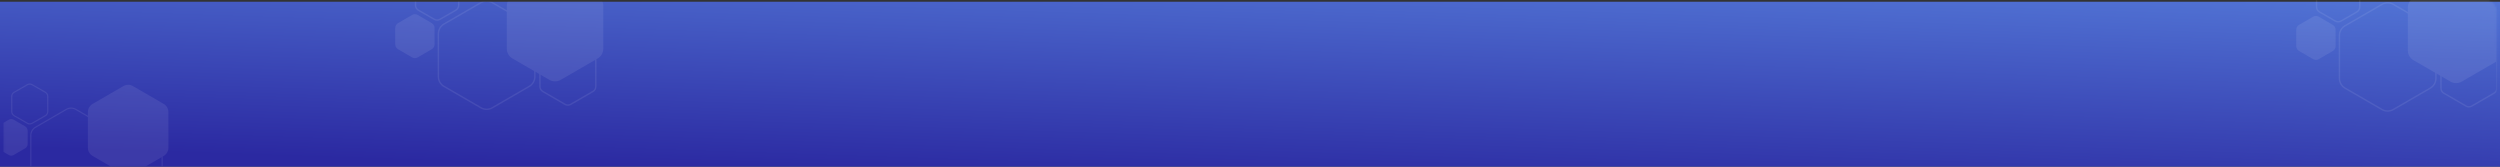 <svg width="1440" height="96" viewBox="0 0 1440 96" fill="none" xmlns="http://www.w3.org/2000/svg">
<rect x="0" y="0" width="1440" height="96" fill="#333333" stroke="none"/>
<path d="M0 1H1440V96H0V1Z" fill="url(#paint0_linear_36_50)"/>
<g opacity="0.08">
<mask id="mask0_36_50" style="mask-type:alpha" maskUnits="userSpaceOnUse" x="1308" y="0" width="131" height="67">
<rect x="1308.41" y="0.407" width="129.363" height="65.902" rx="6.102" fill="white" stroke="white" stroke-width="0.814"/>
</mask>
<g mask="url(#mask0_36_50)">
<path d="M1386.92 4.381C1386.92 2.058 1388.16 -0.089 1390.17 -1.252L1411.44 -13.571C1413.46 -14.739 1415.95 -14.739 1417.97 -13.571L1439.24 -1.252C1441.25 -0.089 1442.49 2.058 1442.49 4.381V29.049C1442.49 31.371 1441.25 33.518 1439.24 34.681L1417.97 47C1415.95 48.168 1413.46 48.168 1411.44 47L1390.17 34.681C1388.16 33.518 1386.92 31.371 1386.92 29.049V4.381Z" fill="white"/>
<path d="M1322.64 17.126C1322.64 15.966 1323.26 14.894 1324.26 14.312L1332.34 9.62C1333.35 9.034 1334.6 9.034 1335.61 9.62L1343.69 14.312C1344.69 14.894 1345.31 15.966 1345.31 17.126V26.541C1345.31 27.701 1344.69 28.773 1343.69 29.355L1335.61 34.046C1334.6 34.633 1333.35 34.633 1332.34 34.046L1324.26 29.355C1323.26 28.773 1322.64 27.701 1322.64 26.541V17.126Z" fill="white"/>
<path d="M1347.51 20.467C1347.51 18.144 1348.74 15.998 1350.75 14.834L1372.03 2.516C1374.05 1.348 1376.54 1.348 1378.55 2.516L1399.83 14.834C1401.84 15.998 1403.08 18.144 1403.08 20.467V45.135C1403.08 47.458 1401.84 49.604 1399.83 50.768L1378.55 63.086C1376.54 64.254 1374.05 64.254 1372.03 63.086L1350.75 50.768C1348.74 49.604 1347.51 47.458 1347.51 45.135V20.467Z" stroke="white" stroke-width="0.814"/>
<path d="M1406 35.956C1406 34.796 1406.62 33.723 1407.63 33.141L1420.46 25.704C1421.47 25.119 1422.71 25.119 1423.72 25.704L1436.55 33.141C1437.56 33.723 1438.18 34.796 1438.18 35.956V50.852C1438.18 52.012 1437.56 53.085 1436.55 53.667L1423.72 61.104C1422.71 61.689 1421.47 61.689 1420.46 61.104L1407.63 53.667C1406.62 53.085 1406 52.012 1406 50.852V35.956Z" stroke="white" stroke-width="0.814"/>
<path d="M1334.34 -6.444C1334.34 -7.61 1334.97 -8.687 1335.98 -9.267L1345.16 -14.53C1346.16 -15.105 1347.39 -15.105 1348.39 -14.53L1357.57 -9.267C1358.58 -8.687 1359.21 -7.61 1359.21 -6.444V4.044C1359.21 5.21 1358.58 6.287 1357.57 6.867L1348.39 12.13C1347.39 12.705 1346.16 12.705 1345.16 12.13L1335.98 6.867C1334.97 6.287 1334.34 5.21 1334.34 4.044V-6.444Z" stroke="white" stroke-width="0.814"/>
</g>
</g>
<g opacity="0.08">
<mask id="mask1_36_50" style="mask-type:alpha" maskUnits="userSpaceOnUse" x="223" y="1" width="131" height="67">
<rect x="223.407" y="1.407" width="129.363" height="65.902" rx="6.102" fill="white" stroke="white" stroke-width="0.814"/>
</mask>
<g mask="url(#mask1_36_50)">
<path d="M291.919 3.381C291.919 1.058 293.157 -1.089 295.167 -2.252L316.444 -14.571C318.462 -15.739 320.949 -15.739 322.967 -14.571L344.244 -2.252C346.254 -1.089 347.492 1.058 347.492 3.381V28.049C347.492 30.371 346.254 32.518 344.244 33.681L322.967 46C320.949 47.168 318.462 47.168 316.444 46L295.167 33.681C293.157 32.518 291.919 30.371 291.919 28.049V3.381Z" fill="white"/>
<path d="M227.645 16.126C227.645 14.966 228.262 13.894 229.265 13.312L237.344 8.62C238.355 8.034 239.602 8.034 240.612 8.62L248.692 13.312C249.695 13.894 250.312 14.966 250.312 16.126V25.541C250.312 26.701 249.695 27.773 248.692 28.355L240.612 33.046C239.602 33.633 238.355 33.633 237.344 33.046L229.265 28.355C228.262 27.773 227.645 26.701 227.645 25.541V16.126Z" fill="white"/>
<path d="M252.506 19.467C252.506 17.144 253.743 14.998 255.754 13.834L277.031 1.516C279.048 0.348 281.536 0.348 283.553 1.516L304.83 13.834C306.84 14.998 308.078 17.144 308.078 19.467V44.135C308.078 46.458 306.84 48.604 304.83 49.768L283.553 62.086C281.536 63.254 279.048 63.254 277.031 62.086L255.754 49.768C253.743 48.604 252.506 46.458 252.506 44.135V19.467Z" stroke="white" stroke-width="0.814"/>
<path d="M311.003 34.956C311.003 33.796 311.622 32.723 312.626 32.141L325.458 24.704C326.468 24.119 327.713 24.119 328.722 24.704L341.554 32.141C342.559 32.723 343.177 33.796 343.177 34.956V49.852C343.177 51.012 342.559 52.085 341.554 52.667L328.722 60.104C327.713 60.689 326.468 60.689 325.458 60.104L312.626 52.667C311.622 52.085 311.003 51.012 311.003 49.852V34.956Z" stroke="white" stroke-width="0.814"/>
<path d="M239.344 -7.444C239.344 -8.61 239.968 -9.687 240.98 -10.267L250.156 -15.53C251.159 -16.105 252.391 -16.105 253.394 -15.53L262.57 -10.267C263.582 -9.687 264.205 -8.61 264.205 -7.444V3.044C264.205 4.21 263.582 5.287 262.57 5.867L253.394 11.13C252.391 11.705 251.159 11.705 250.156 11.13L240.98 5.867C239.968 5.287 239.344 4.21 239.344 3.044V-7.444Z" stroke="white" stroke-width="0.814"/>
</g>
</g>
<g opacity="0.08">
<mask id="mask2_36_50" style="mask-type:alpha" maskUnits="userSpaceOnUse" x="2" y="41" width="109" height="55">
<rect x="2.307" y="41.307" width="108.386" height="54.386" rx="4.602" fill="white" stroke="white" stroke-width="0.614"/>
</mask>
<g mask="url(#mask2_36_50)">
<path d="M50.63 64.554C50.63 62.616 51.663 60.825 53.34 59.854L71.094 49.575C72.777 48.601 74.853 48.601 76.536 49.575L94.29 59.854C95.967 60.825 97 62.616 97 64.554V85.137C97 87.075 95.967 88.866 94.29 89.837L76.536 100.115C74.853 101.09 72.777 101.09 71.094 100.115L53.34 89.837C51.663 88.866 50.63 87.075 50.63 85.137V64.554Z" fill="white"/>
<path d="M-3 75.189C-3 74.221 -2.485 73.326 -1.648 72.84L5.093 68.926C5.936 68.436 6.977 68.436 7.82 68.926L14.562 72.84C15.399 73.326 15.914 74.221 15.914 75.189V83.044C15.914 84.012 15.399 84.907 14.562 85.393L7.82 89.307C6.977 89.797 5.936 89.797 5.093 89.307L-1.648 85.393C-2.485 84.907 -3 84.012 -3 83.044V75.189Z" fill="white"/>
<path d="M17.744 77.977C17.744 76.038 18.777 74.247 20.454 73.276L38.208 62.998C39.891 62.023 41.967 62.023 43.65 62.998L61.404 73.276C63.081 74.247 64.114 76.038 64.114 77.976V98.559C64.114 100.497 63.081 102.288 61.404 103.259L43.65 113.538C41.967 114.512 39.891 114.512 38.208 113.538L20.454 103.259C18.777 102.288 17.744 100.497 17.744 98.559V77.977Z" stroke="white" stroke-width="0.679"/>
<path d="M66.554 90.901C66.554 89.932 67.07 89.037 67.908 88.551L78.615 82.346C79.457 81.858 80.496 81.858 81.338 82.346L92.046 88.551C92.884 89.037 93.4 89.932 93.4 90.901V103.329C93.4 104.298 92.884 105.193 92.046 105.679L81.338 111.884C80.496 112.372 79.457 112.372 78.615 111.884L67.908 105.679C67.07 105.193 66.554 104.298 66.554 103.329V90.901Z" stroke="white" stroke-width="0.679"/>
<path d="M6.762 55.522C6.762 54.549 7.283 53.65 8.127 53.166L15.783 48.775C16.62 48.295 17.649 48.295 18.485 48.775L26.142 53.166C26.986 53.65 27.506 54.549 27.506 55.522V64.273C27.506 65.246 26.986 66.145 26.142 66.629L18.485 71.02C17.649 71.5 16.62 71.5 15.783 71.02L8.127 66.629C7.283 66.145 6.762 65.246 6.762 64.273V55.522Z" stroke="white" stroke-width="0.679"/>
</g>
</g>
<defs>
<linearGradient id="paint0_linear_36_50" x1="343.993" y1="-41.423" x2="339.45" y2="95.922" gradientUnits="userSpaceOnUse">
<stop stop-color="#5377D7"/>
<stop offset="1" stop-color="#2B29A1"/>
</linearGradient>
</defs>
</svg>
